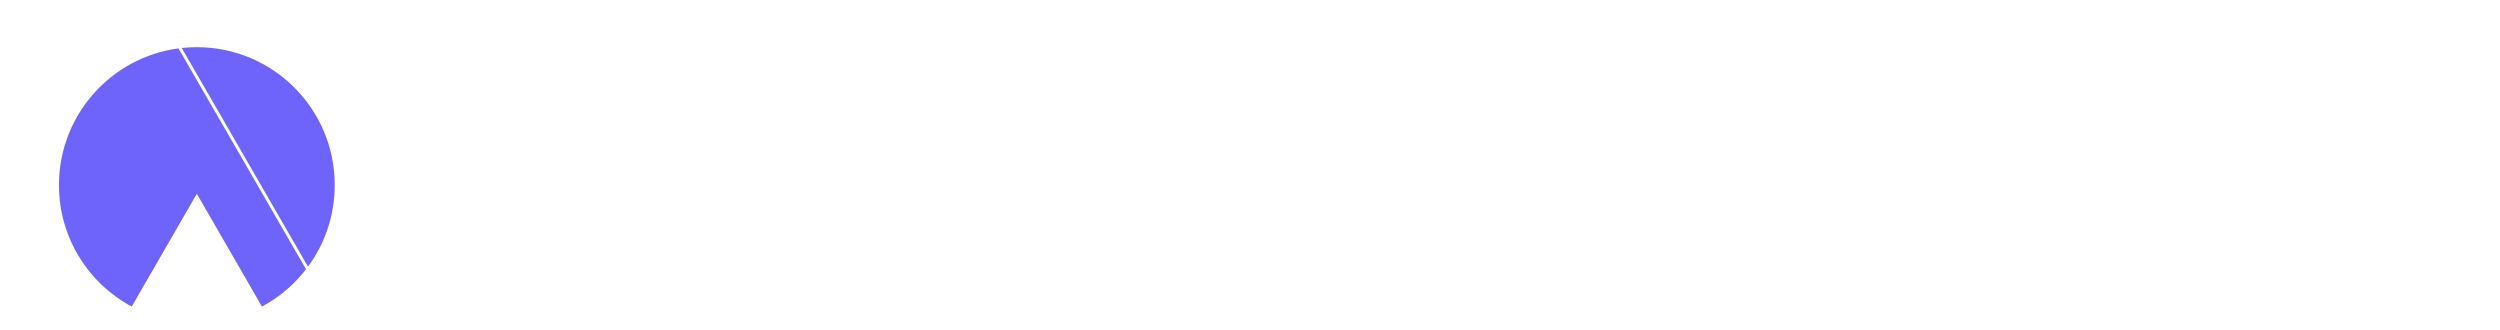 <svg width="212" height="28" viewBox="0 0 212 28" fill="none" xmlns="http://www.w3.org/2000/svg">
<g filter="url(#filter0_dd_1894_485083)">
<path d="M26.117 20.612C27.541 18.675 28.385 16.281 28.385 13.694C28.385 7.234 23.15 2 16.692 2C16.26 2 15.831 2.024 15.412 2.069" fill="#6E63FA"/>
<path d="M15.137 2.104C9.415 2.864 5 7.762 5 13.692C5 18.152 7.496 22.026 11.169 24L16.692 14.432L22.216 24C23.672 23.216 24.944 22.134 25.951 20.833" fill="#6E63FA"/>
</g>
<path d="M40.072 22V3.818H43.641V11.418H51.755V3.818H55.324V22H51.755V14.383H43.641V22H40.072ZM59.76 27.114C59.304 27.114 58.878 27.078 58.481 27.007C58.09 26.936 57.771 26.85 57.522 26.75L58.321 24.086C58.777 24.222 59.185 24.291 59.547 24.291C59.913 24.296 60.233 24.199 60.505 23.997C60.778 23.796 61.002 23.462 61.18 22.994L61.429 22.337L56.51 8.364H60.203L63.186 18.52H63.328L66.329 8.364H70.04L64.66 23.562C64.406 24.291 64.065 24.921 63.639 25.453C63.213 25.986 62.68 26.395 62.041 26.679C61.408 26.969 60.647 27.114 59.76 27.114ZM71.12 27.114V8.364H74.564V10.636H74.742C74.908 10.287 75.144 9.923 75.452 9.544C75.766 9.166 76.177 8.846 76.686 8.586C77.201 8.319 77.849 8.186 78.63 8.186C79.654 8.186 80.589 8.449 81.436 8.976C82.282 9.503 82.954 10.287 83.451 11.329C83.954 12.37 84.206 13.661 84.206 15.2C84.206 16.709 83.96 17.987 83.469 19.035C82.984 20.076 82.318 20.87 81.471 21.414C80.631 21.959 79.684 22.231 78.63 22.231C77.873 22.231 77.237 22.107 76.722 21.858C76.213 21.604 75.798 21.293 75.479 20.926C75.159 20.553 74.913 20.189 74.742 19.834H74.618V27.114H71.12ZM74.547 15.182C74.547 16.028 74.665 16.768 74.902 17.401C75.144 18.035 75.491 18.529 75.94 18.884C76.39 19.233 76.938 19.408 77.583 19.408C78.246 19.408 78.802 19.227 79.252 18.866C79.708 18.505 80.051 18.008 80.282 17.375C80.518 16.735 80.637 16.005 80.637 15.182C80.637 14.365 80.521 13.643 80.29 13.016C80.06 12.388 79.716 11.897 79.261 11.542C78.811 11.187 78.252 11.009 77.583 11.009C76.932 11.009 76.381 11.181 75.931 11.524C75.482 11.867 75.138 12.353 74.902 12.98C74.665 13.602 74.547 14.335 74.547 15.182ZM91.897 22.266C90.542 22.266 89.37 21.973 88.381 21.387C87.393 20.796 86.627 19.973 86.082 18.919C85.543 17.866 85.274 16.638 85.274 15.235C85.274 13.826 85.543 12.592 86.082 11.533C86.627 10.474 87.393 9.651 88.381 9.065C89.37 8.479 90.542 8.186 91.897 8.186C93.252 8.186 94.424 8.479 95.413 9.065C96.407 9.651 97.174 10.474 97.712 11.533C98.251 12.592 98.52 13.826 98.52 15.235C98.52 16.638 98.251 17.866 97.712 18.919C97.174 19.973 96.407 20.796 95.413 21.387C94.424 21.973 93.252 22.266 91.897 22.266ZM91.915 19.514C92.59 19.514 93.152 19.325 93.602 18.946C94.057 18.567 94.398 18.055 94.623 17.41C94.853 16.759 94.969 16.028 94.969 15.217C94.969 14.401 94.853 13.67 94.623 13.024C94.398 12.373 94.057 11.858 93.602 11.48C93.152 11.095 92.59 10.903 91.915 10.903C91.228 10.903 90.654 11.095 90.192 11.48C89.737 11.858 89.394 12.373 89.163 13.024C88.938 13.67 88.825 14.401 88.825 15.217C88.825 16.028 88.938 16.759 89.163 17.41C89.394 18.055 89.737 18.567 90.192 18.946C90.654 19.325 91.228 19.514 91.915 19.514ZM107.132 8.364V11.027H99.107V8.364H107.132ZM101.007 5.097H104.505V17.854C104.505 18.245 104.564 18.547 104.682 18.76C104.806 18.967 104.969 19.112 105.17 19.195C105.378 19.271 105.611 19.31 105.872 19.31C106.061 19.31 106.242 19.295 106.413 19.266C106.591 19.23 106.724 19.203 106.813 19.186L107.381 21.849C107.203 21.908 106.949 21.973 106.618 22.044C106.286 22.121 105.884 22.169 105.41 22.186C104.552 22.216 103.791 22.095 103.129 21.822C102.466 21.544 101.945 21.118 101.566 20.544C101.187 19.964 101.001 19.239 101.007 18.369V5.097ZM114.675 22.266C113.29 22.266 112.098 21.982 111.097 21.414C110.097 20.84 109.328 20.029 108.789 18.982C108.251 17.928 107.981 16.685 107.981 15.253C107.981 13.85 108.251 12.619 108.789 11.56C109.334 10.494 110.094 9.666 111.071 9.074C112.047 8.482 113.195 8.186 114.515 8.186C115.385 8.186 116.202 8.325 116.966 8.603C117.729 8.882 118.401 9.305 118.981 9.873C119.561 10.441 120.014 11.16 120.339 12.03C120.671 12.894 120.836 13.915 120.836 15.093V16.105H109.49V13.85H117.516C117.516 13.27 117.392 12.755 117.143 12.305C116.895 11.85 116.548 11.495 116.104 11.24C115.666 10.98 115.155 10.849 114.569 10.849C113.953 10.849 113.412 10.994 112.944 11.284C112.476 11.575 112.109 11.959 111.843 12.439C111.583 12.912 111.45 13.436 111.444 14.01V16.07C111.444 16.803 111.58 17.434 111.852 17.961C112.124 18.487 112.506 18.893 112.997 19.177C113.488 19.461 114.066 19.603 114.728 19.603C115.172 19.603 115.575 19.541 115.936 19.416C116.303 19.286 116.616 19.097 116.877 18.848C117.143 18.6 117.344 18.295 117.481 17.934L120.73 18.218C120.546 19.035 120.185 19.748 119.647 20.358C119.108 20.961 118.419 21.432 117.578 21.769C116.738 22.101 115.77 22.266 114.675 22.266ZM125.915 14.063V22H122.418V8.364H125.756V10.725H125.915C126.223 9.944 126.726 9.325 127.425 8.87C128.129 8.414 128.987 8.186 129.999 8.186C130.946 8.186 131.769 8.39 132.467 8.799C133.172 9.207 133.719 9.793 134.11 10.556C134.5 11.32 134.693 12.24 134.687 13.318V22H131.189V13.903C131.195 13.027 130.97 12.344 130.514 11.853C130.064 11.361 129.443 11.116 128.65 11.116C128.117 11.116 127.644 11.231 127.229 11.462C126.821 11.693 126.501 12.03 126.271 12.474C126.04 12.912 125.921 13.442 125.915 14.063ZM145.541 16.229V8.364H149.039V22H145.665V19.55H145.523C145.215 20.331 144.706 20.964 143.996 21.45C143.292 21.935 142.428 22.178 141.404 22.178C140.504 22.178 139.708 21.973 139.016 21.565C138.329 21.157 137.793 20.571 137.409 19.807C137.024 19.044 136.829 18.123 136.823 17.046V8.364H140.321V16.46C140.327 17.295 140.555 17.958 141.004 18.449C141.454 18.934 142.049 19.177 142.789 19.177C143.256 19.177 143.7 19.067 144.12 18.848C144.541 18.623 144.884 18.295 145.15 17.863C145.417 17.425 145.547 16.88 145.541 16.229ZM162.266 12.11L159.069 12.376C158.998 12.081 158.862 11.808 158.661 11.56C158.466 11.305 158.202 11.104 157.871 10.956C157.54 10.802 157.14 10.725 156.672 10.725C156.045 10.725 155.518 10.858 155.092 11.125C154.666 11.391 154.453 11.743 154.453 12.181C154.453 12.542 154.592 12.841 154.87 13.078C155.148 13.315 155.619 13.507 156.282 13.655L158.679 14.152C159.987 14.424 160.96 14.862 161.6 15.466C162.245 16.07 162.567 16.863 162.567 17.845C162.567 18.721 162.313 19.491 161.804 20.153C161.295 20.816 160.594 21.334 159.7 21.707C158.806 22.08 157.779 22.266 156.619 22.266C154.885 22.266 153.494 21.902 152.447 21.174C151.405 20.446 150.789 19.443 150.6 18.165L154.027 17.916C154.157 18.496 154.444 18.937 154.888 19.239C155.338 19.541 155.915 19.692 156.619 19.692C157.335 19.692 157.909 19.55 158.341 19.266C158.779 18.976 158.998 18.615 158.998 18.183C158.998 17.816 158.85 17.514 158.555 17.277C158.265 17.034 157.815 16.851 157.205 16.727L154.861 16.247C153.542 15.975 152.562 15.513 151.923 14.862C151.29 14.211 150.973 13.383 150.973 12.376C150.973 11.518 151.207 10.775 151.674 10.148C152.148 9.521 152.808 9.038 153.654 8.701C154.506 8.358 155.495 8.186 156.619 8.186C158.282 8.186 159.59 8.538 160.543 9.243C161.502 9.947 162.076 10.903 162.266 12.11ZM170.221 22.266C168.836 22.266 167.643 21.982 166.643 21.414C165.643 20.84 164.874 20.029 164.335 18.982C163.796 17.928 163.527 16.685 163.527 15.253C163.527 13.85 163.796 12.619 164.335 11.56C164.88 10.494 165.64 9.666 166.617 9.074C167.593 8.482 168.741 8.186 170.061 8.186C170.931 8.186 171.748 8.325 172.512 8.603C173.275 8.882 173.947 9.305 174.527 9.873C175.107 10.441 175.56 11.16 175.885 12.03C176.217 12.894 176.382 13.915 176.382 15.093V16.105H165.036V13.85H173.062C173.062 13.27 172.938 12.755 172.689 12.305C172.44 11.85 172.094 11.495 171.65 11.24C171.212 10.98 170.7 10.849 170.114 10.849C169.499 10.849 168.957 10.994 168.49 11.284C168.022 11.575 167.655 11.959 167.389 12.439C167.129 12.912 166.995 13.436 166.989 14.01V16.07C166.989 16.803 167.126 17.434 167.398 17.961C167.67 18.487 168.052 18.893 168.543 19.177C169.034 19.461 169.611 19.603 170.274 19.603C170.718 19.603 171.121 19.541 171.482 19.416C171.849 19.286 172.162 19.097 172.423 18.848C172.689 18.6 172.89 18.295 173.026 17.934L176.276 18.218C176.092 19.035 175.731 19.748 175.193 20.358C174.654 20.961 173.965 21.432 173.124 21.769C172.284 22.101 171.316 22.266 170.221 22.266ZM185.81 22H181.993L188.332 3.818H192.841L199.18 22H195.363L190.658 7.76H190.516L185.81 22ZM185.739 14.862H195.398V17.685H185.739V14.862ZM204.029 3.818V22H200.46V3.818H204.029Z" fill="white"/>
<defs>
<filter id="filter0_dd_1894_485083" x="2" y="0" width="29.385" height="28" filterUnits="userSpaceOnUse" color-interpolation-filters="sRGB">
<feFlood flood-opacity="0" result="BackgroundImageFix"/>
<feColorMatrix in="SourceAlpha" type="matrix" values="0 0 0 0 0 0 0 0 0 0 0 0 0 0 0 0 0 0 127 0" result="hardAlpha"/>
<feOffset dy="1"/>
<feGaussianBlur stdDeviation="1"/>
<feColorMatrix type="matrix" values="0 0 0 0 0.063 0 0 0 0 0.094 0 0 0 0 0.157 0 0 0 0.06 0"/>
<feBlend mode="normal" in2="BackgroundImageFix" result="effect1_dropShadow_1894_485083"/>
<feColorMatrix in="SourceAlpha" type="matrix" values="0 0 0 0 0 0 0 0 0 0 0 0 0 0 0 0 0 0 127 0" result="hardAlpha"/>
<feOffset dy="1"/>
<feGaussianBlur stdDeviation="1.5"/>
<feColorMatrix type="matrix" values="0 0 0 0 0.063 0 0 0 0 0.094 0 0 0 0 0.157 0 0 0 0.1 0"/>
<feBlend mode="normal" in2="effect1_dropShadow_1894_485083" result="effect2_dropShadow_1894_485083"/>
<feBlend mode="normal" in="SourceGraphic" in2="effect2_dropShadow_1894_485083" result="shape"/>
</filter>
</defs>
</svg>
